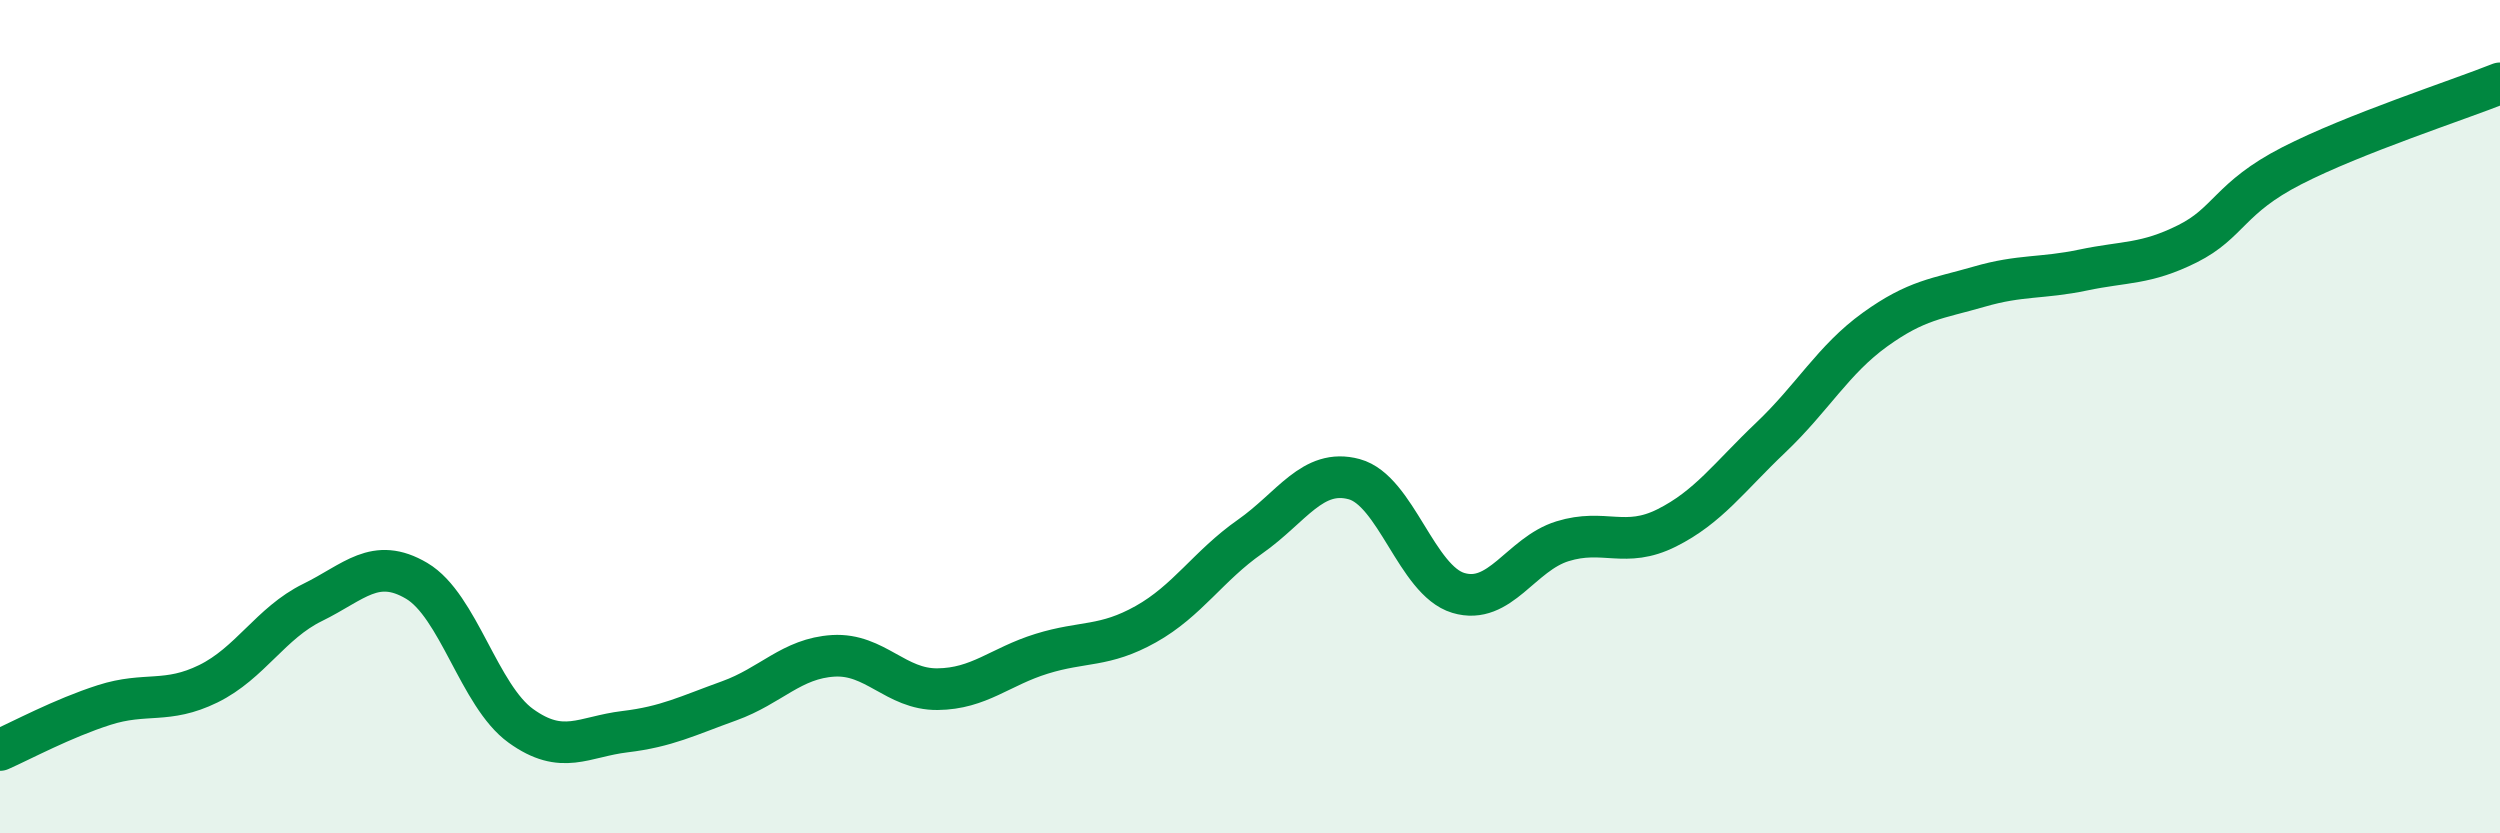 
    <svg width="60" height="20" viewBox="0 0 60 20" xmlns="http://www.w3.org/2000/svg">
      <path
        d="M 0,18 C 0.5,17.78 1.5,17.24 2.5,16.92 C 3.5,16.6 4,16.9 5,16.41 C 6,15.92 6.5,14.95 7.5,14.46 C 8.5,13.97 9,13.35 10,13.94 C 11,14.53 11.5,16.7 12.5,17.42 C 13.5,18.14 14,17.68 15,17.56 C 16,17.44 16.5,17.18 17.5,16.82 C 18.5,16.46 19,15.8 20,15.74 C 21,15.68 21.5,16.55 22.5,16.54 C 23.5,16.53 24,16 25,15.69 C 26,15.38 26.5,15.54 27.5,14.98 C 28.5,14.42 29,13.58 30,12.88 C 31,12.18 31.5,11.23 32.5,11.5 C 33.5,11.77 34,13.93 35,14.23 C 36,14.53 36.5,13.3 37.5,12.99 C 38.5,12.68 39,13.17 40,12.67 C 41,12.17 41.5,11.45 42.5,10.5 C 43.5,9.55 44,8.63 45,7.91 C 46,7.19 46.5,7.17 47.5,6.88 C 48.5,6.59 49,6.69 50,6.48 C 51,6.27 51.5,6.35 52.5,5.85 C 53.5,5.35 53.5,4.75 55,3.98 C 56.5,3.21 59,2.4 60,2L60 20L0 20Z"
        fill="#008740"
        opacity="0.1"
        stroke-linecap="round"
        stroke-linejoin="round"
      />
      <path
        d="M 0,18 C 0.5,17.78 1.5,17.24 2.5,16.92 C 3.5,16.6 4,16.9 5,16.41 C 6,15.92 6.5,14.95 7.5,14.46 C 8.5,13.97 9,13.35 10,13.94 C 11,14.53 11.5,16.7 12.5,17.42 C 13.5,18.14 14,17.68 15,17.56 C 16,17.44 16.5,17.18 17.5,16.82 C 18.5,16.46 19,15.8 20,15.74 C 21,15.68 21.5,16.55 22.5,16.54 C 23.5,16.53 24,16 25,15.69 C 26,15.38 26.5,15.54 27.5,14.98 C 28.5,14.42 29,13.58 30,12.88 C 31,12.18 31.5,11.23 32.5,11.5 C 33.5,11.77 34,13.93 35,14.23 C 36,14.53 36.5,13.3 37.5,12.99 C 38.5,12.68 39,13.17 40,12.67 C 41,12.17 41.5,11.45 42.5,10.5 C 43.5,9.55 44,8.63 45,7.91 C 46,7.19 46.5,7.17 47.5,6.88 C 48.5,6.59 49,6.69 50,6.48 C 51,6.27 51.5,6.35 52.5,5.85 C 53.5,5.35 53.5,4.75 55,3.98 C 56.5,3.21 59,2.4 60,2"
        stroke="#008740"
        stroke-width="1"
        fill="none"
        stroke-linecap="round"
        stroke-linejoin="round"
      />
    </svg>
  